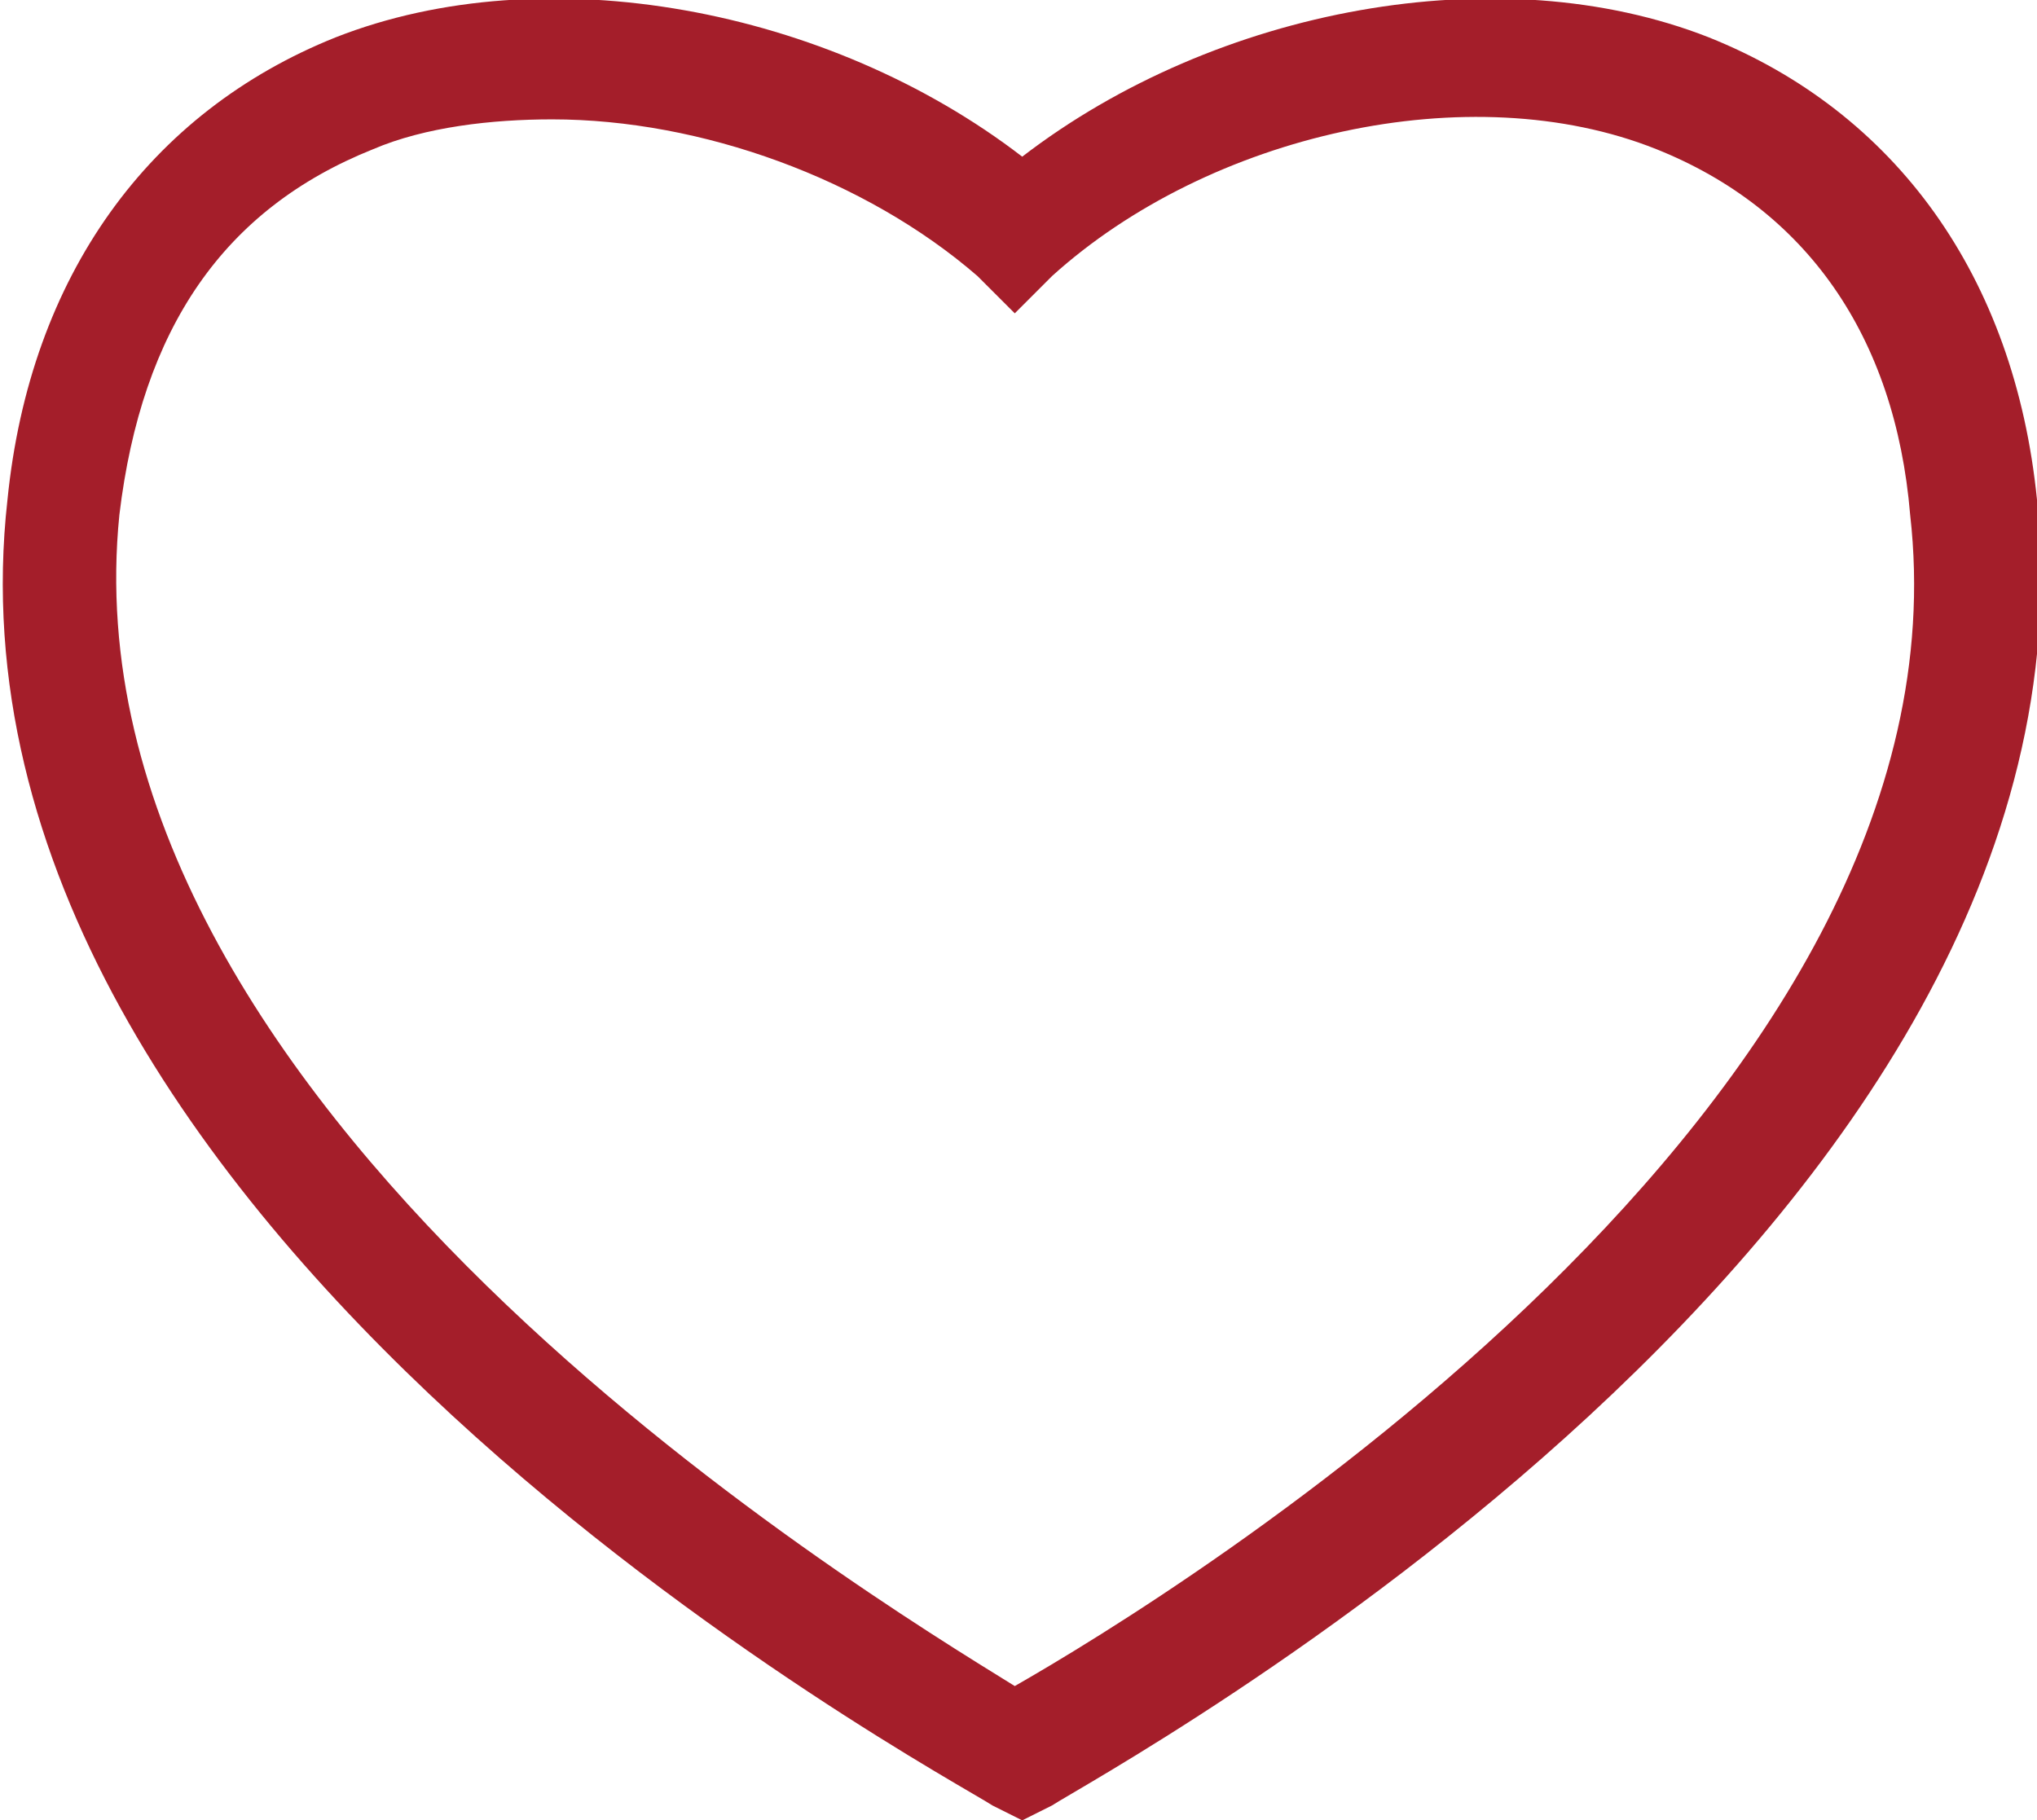 <?xml version="1.0" encoding="UTF-8"?> <svg xmlns="http://www.w3.org/2000/svg" xmlns:xlink="http://www.w3.org/1999/xlink" version="1.1" id="Layer_1" x="0px" y="0px" viewBox="0 0 27.3 24.4" style="enable-background:new 0 0 27.3 24.4;" xml:space="preserve"> <style type="text/css"> .st0{fill:none;} .st1{fill:#A41E2A;} </style> <rect x="-885.6" y="-210.2" class="st0" width="1920" height="2476"></rect> <g> <path class="st1" d="M13.7,24.4l-0.4-0.2C12.7,23.8-1,16.5,0.1,6.7c0.3-3,1.9-5.2,4.4-6.2c2.8-1.1,6.6-0.4,9.2,1.6 c2.6-2,6.4-2.7,9.2-1.6c2.5,1,4.1,3.2,4.4,6.2c1,9.8-12.6,17.1-13.2,17.5L13.7,24.4z M7.4,1.6C6.6,1.6,5.7,1.7,5,2 C3,2.8,1.9,4.4,1.6,6.9c-0.8,7.9,9.9,14.4,12,15.7c2.1-1.2,12.9-7.8,12-15.7c-0.2-2.4-1.4-4.1-3.4-4.9c-2.5-1-6-0.2-8.1,1.7 l-0.5,0.5l-0.5-0.5C11.6,2.4,9.4,1.6,7.4,1.6z"></path> </g> </svg> 